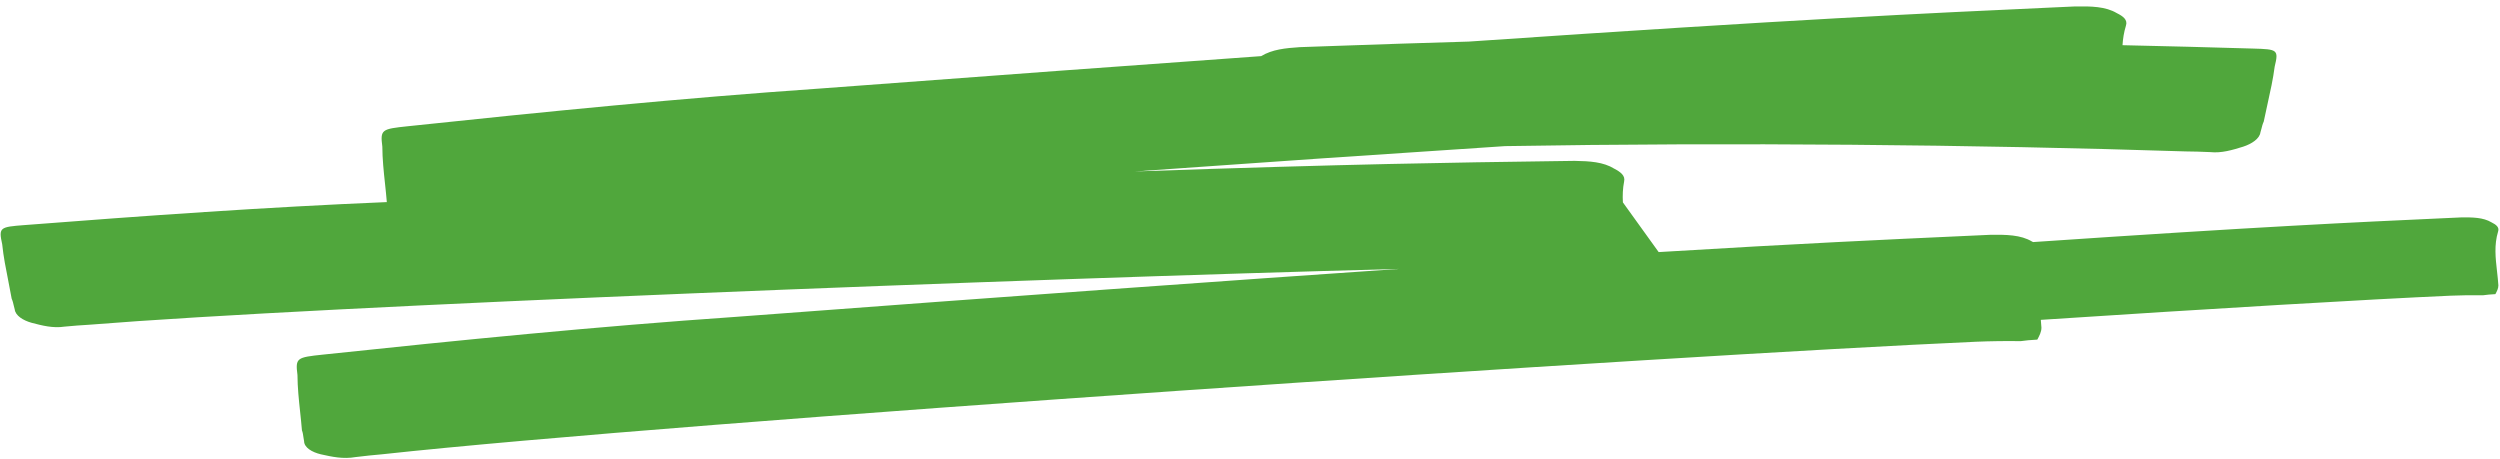 <svg width="370" height="68" viewBox="0 0 370 68" fill="none" xmlns="http://www.w3.org/2000/svg">
<path d="M186.654 8.307C168.283 9.619 146.769 11.197 121.349 13.104C100.988 14.509 80.63 16.536 60.375 18.682C56.468 19.093 56.263 19.165 56.585 21.702C56.595 23.567 56.788 25.37 56.981 27.173C57.077 28.074 57.173 28.975 57.247 29.885L57.257 29.91C39.295 30.658 21.393 31.932 3.589 33.315C-0.033 33.594 -0.218 33.657 0.326 36.155C0.514 37.984 0.866 39.759 1.22 41.533C1.396 42.42 1.572 43.307 1.727 44.201C1.884 44.545 1.967 44.913 2.041 45.245C2.085 45.442 2.126 45.626 2.178 45.785C2.272 46.699 3.403 47.422 4.687 47.776C6.267 48.188 7.845 48.602 9.547 48.341C10.879 48.207 12.023 48.134 13.168 48.063C47.851 45.262 150.846 41.278 207.076 39.8C182.854 41.449 151.275 43.713 108.789 46.903C88.427 48.307 68.069 50.334 47.815 52.481C43.908 52.892 43.702 52.963 44.025 55.5C44.036 57.366 44.228 59.167 44.42 60.971C44.517 61.872 44.613 62.773 44.686 63.683C44.818 64.029 44.868 64.403 44.913 64.74C44.94 64.94 44.965 65.127 45.004 65.287C45.009 66.22 46.145 66.919 47.483 67.237C49.131 67.604 50.78 67.971 52.629 67.646C54.069 67.462 55.303 67.349 56.537 67.236C100.849 62.411 247.836 52.552 292.473 50.576C294.53 50.491 296.896 50.455 299.056 50.49C299.776 50.398 300.496 50.306 301.524 50.263C301.83 49.69 302.135 49.118 302.132 48.496C302.108 48.109 302.076 47.723 302.04 47.338C327.529 45.665 350.405 44.306 362.69 43.762C364.195 43.699 365.928 43.673 367.509 43.698C368.036 43.63 368.563 43.564 369.316 43.533C369.539 43.114 369.762 42.695 369.76 42.239C369.717 41.54 369.638 40.846 369.559 40.153C369.336 38.192 369.115 36.249 369.716 34.272C369.939 33.626 369.41 33.238 368.731 32.902C367.522 32.178 365.941 32.153 364.209 32.179C363.314 32.221 362.418 32.261 361.516 32.303L361.509 32.303C348.748 32.886 334.706 33.528 300.894 35.826C300.838 35.797 300.783 35.768 300.727 35.74C299.075 34.75 296.913 34.717 294.548 34.752C293.321 34.809 292.095 34.865 290.859 34.921C279.107 35.458 266.56 36.031 245.482 37.308L240.189 29.955C240.129 28.922 240.168 27.89 240.37 26.855C240.57 25.998 239.843 25.455 238.93 24.975C237.287 23.953 235.26 23.849 233.047 23.809C231.905 23.826 230.763 23.841 229.614 23.857L229.607 23.857C215.449 24.052 200.055 24.265 167.933 25.375C186.184 24.073 204.945 22.793 222.754 21.626C256.439 21.056 292.141 21.397 323.483 22.41L323.485 22.41C324.628 22.426 325.773 22.442 327.101 22.511C328.797 22.689 330.387 22.201 331.978 21.711C333.273 21.294 334.424 20.516 334.542 19.596C334.598 19.435 334.644 19.248 334.694 19.049C334.777 18.713 334.869 18.341 335.034 17.99C335.213 17.088 335.413 16.191 335.614 15.295C336.013 13.503 336.414 11.711 336.65 9.871C337.261 7.344 337.076 7.29 333.461 7.188C327.031 6.999 320.587 6.827 314.132 6.689C314.19 5.734 314.341 4.776 314.634 3.814C314.938 2.93 314.215 2.401 313.287 1.943C311.635 0.953 309.475 0.917 307.109 0.954C305.882 1.01 304.654 1.067 303.419 1.123C285.583 1.938 265.915 2.836 217.373 6.155C210.56 6.344 203.899 6.576 197.262 6.807C195.633 6.864 194.006 6.922 192.378 6.978C190.247 7.12 188.287 7.311 186.654 8.307Z" fill="#50A73C"/>
</svg>
